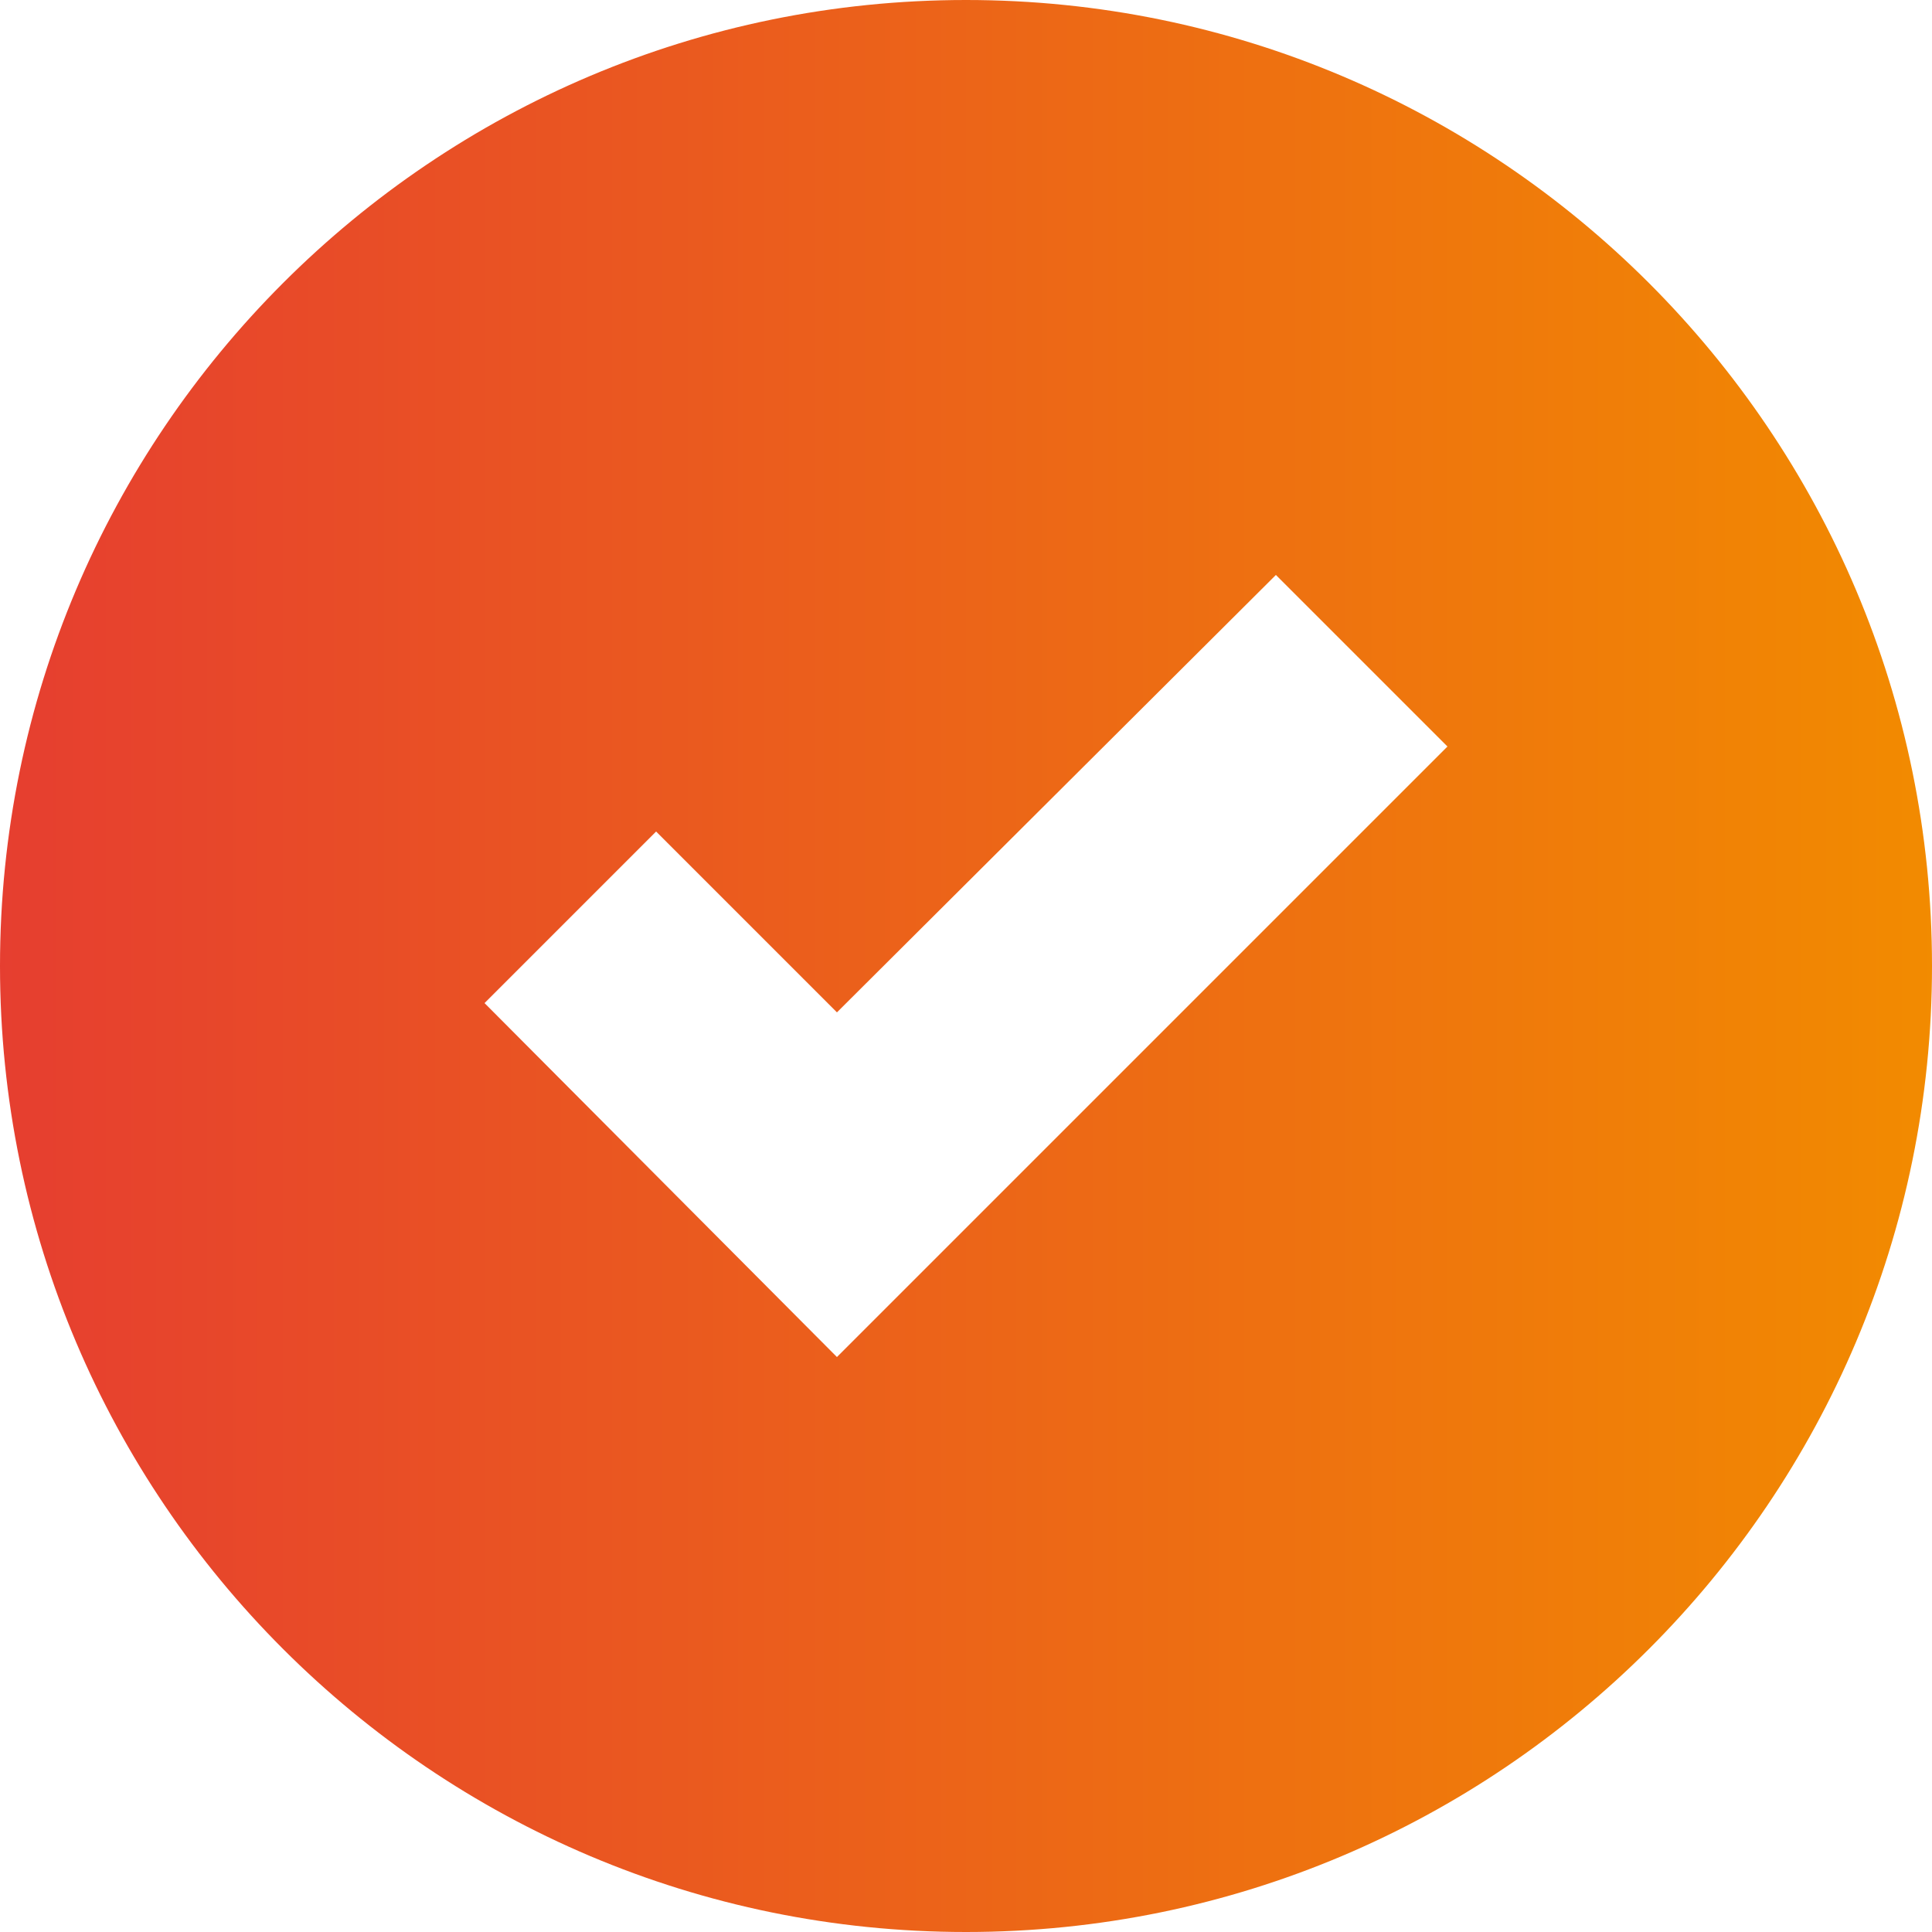 <svg xmlns="http://www.w3.org/2000/svg" width="80" height="80"><defs><linearGradient id="a" x1="0%" x2="100%" y1="50%" y2="50%"><stop offset="0%" stop-color="#E63E30"/><stop offset="100%" stop-color="#F28B00"/></linearGradient></defs><path fill="url(#a)" fill-rule="evenodd" d="M960 704c-22.08 0-40 17.92-40 40s17.92 40 40 40 40-17.92 40-40-17.92-40-40-40Zm-5.344 56.192-14.592-14.656 7.104-7.104 7.488 7.488 18.176-18.112 7.104 7.104-25.28 25.28Z" transform="translate(-920 -704)"/></svg>